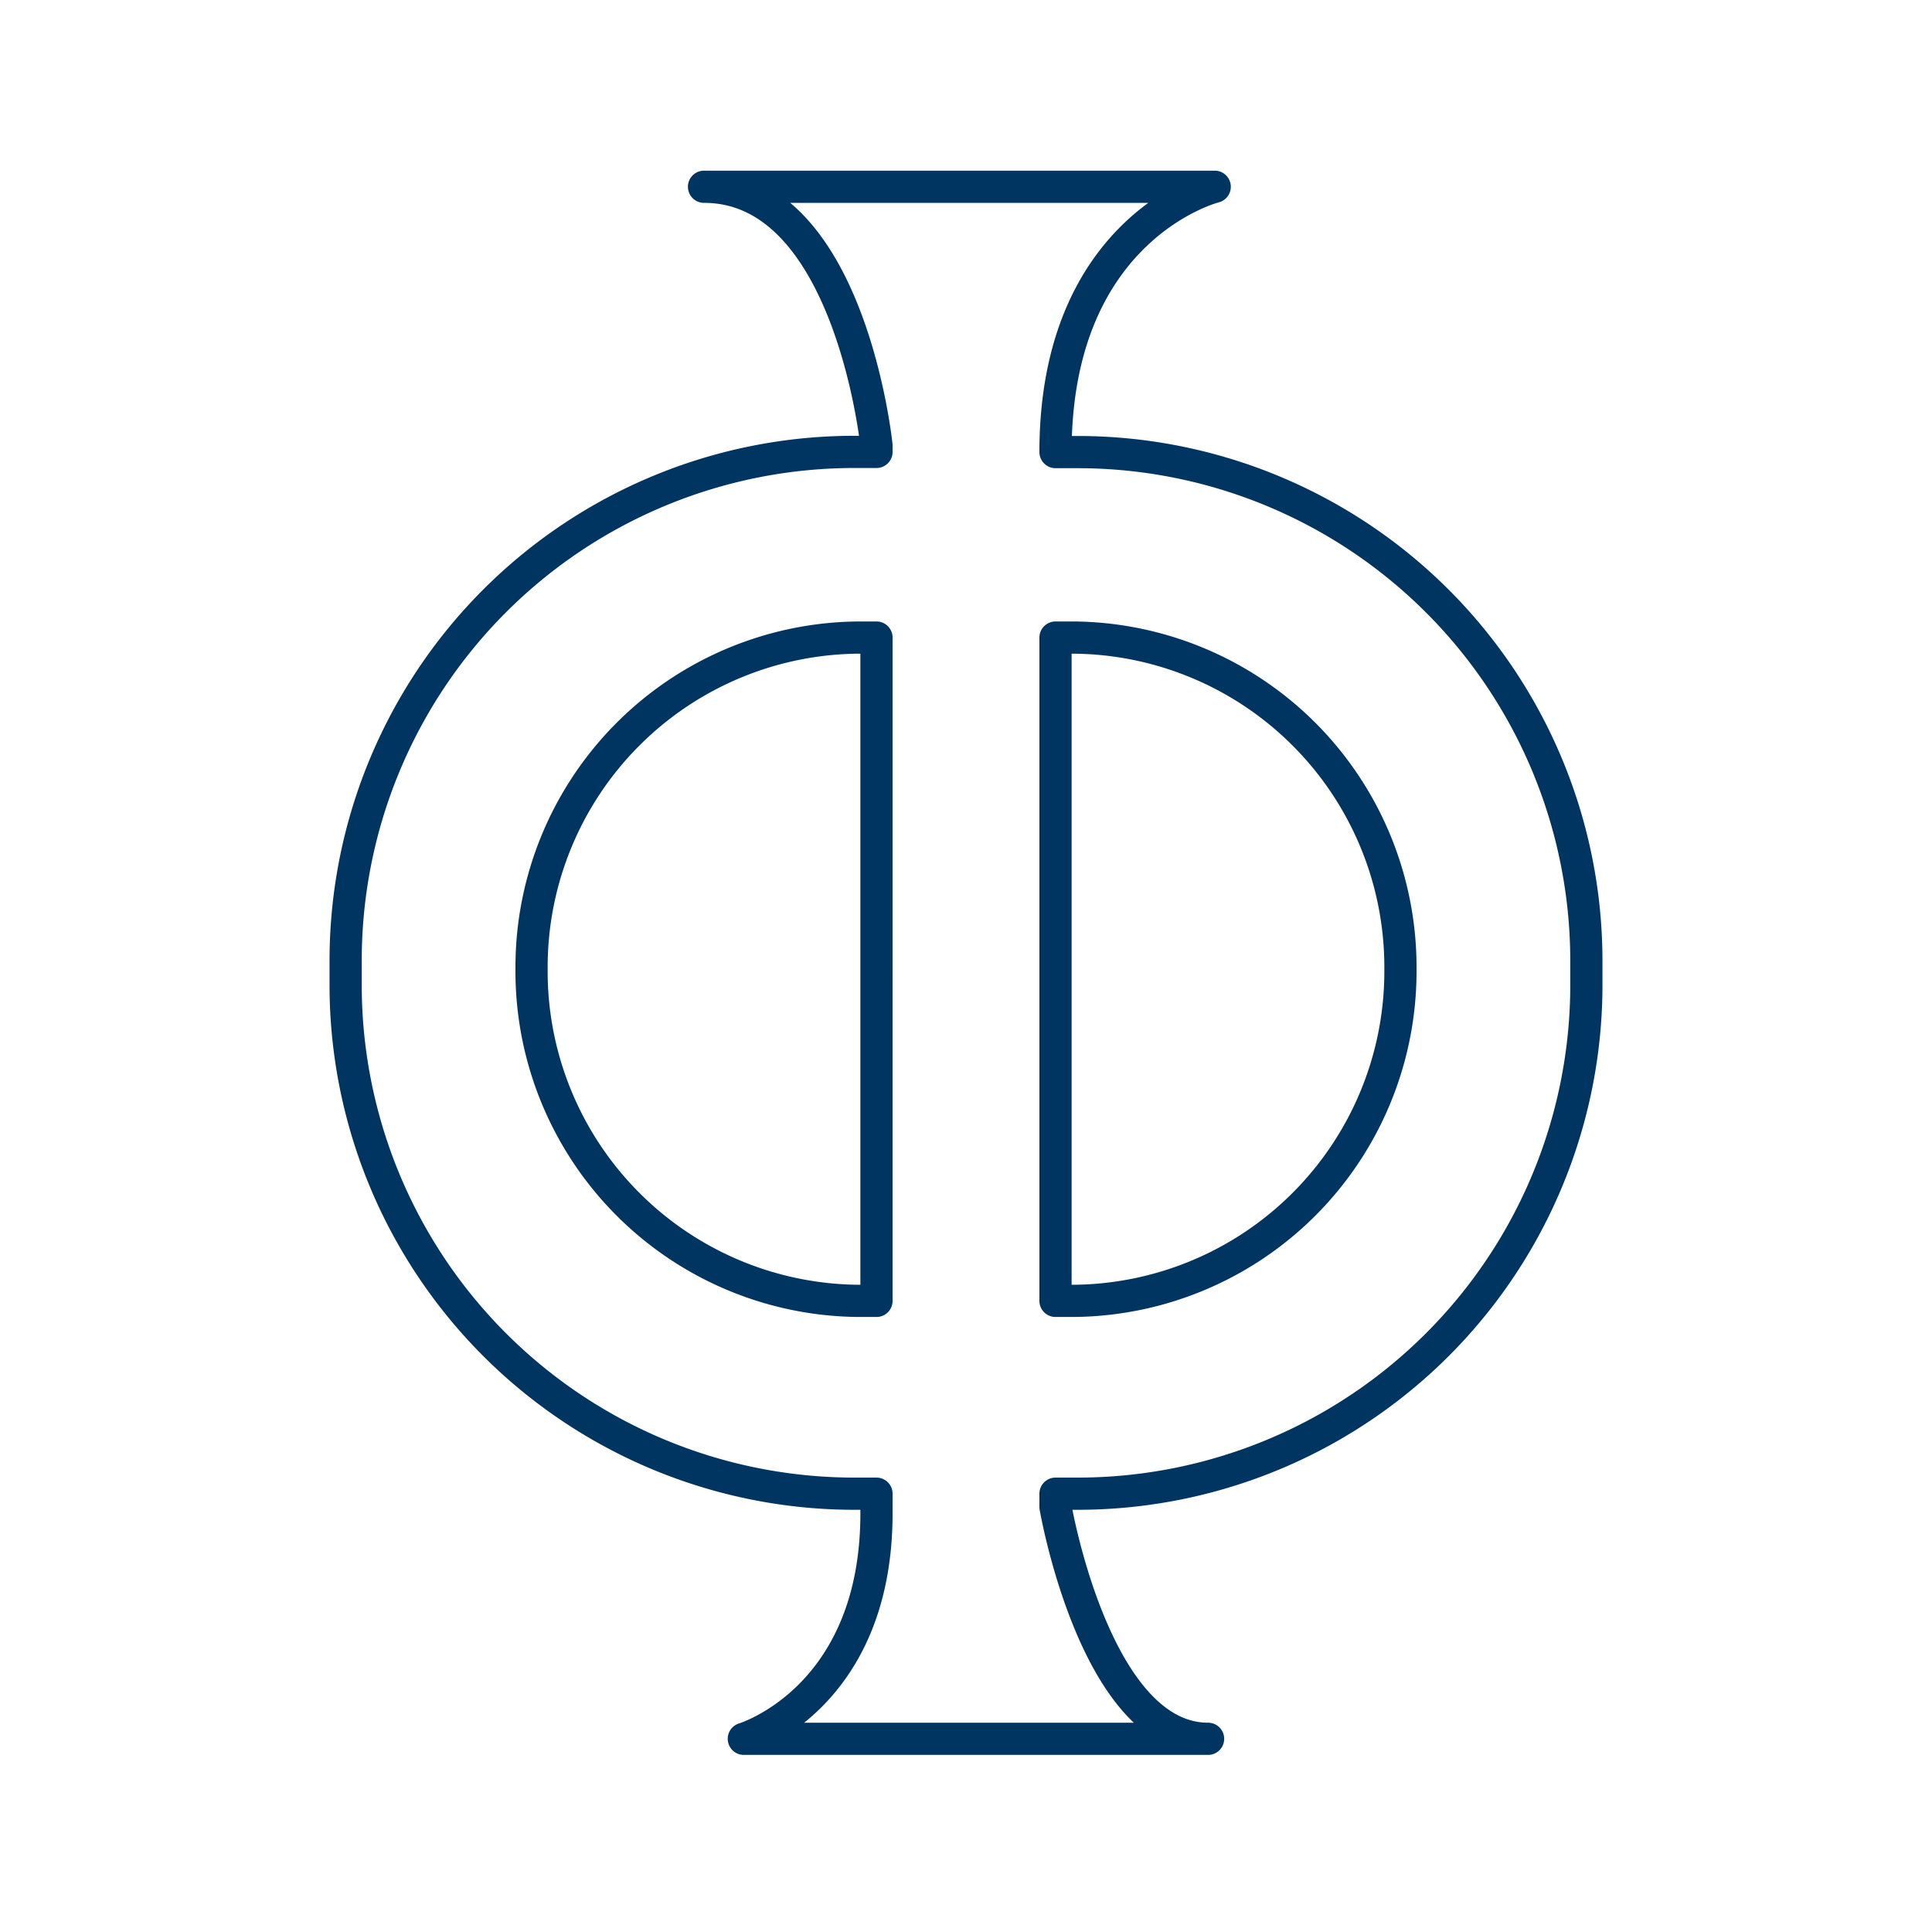 <svg xmlns="http://www.w3.org/2000/svg" id="Layer_1" data-name="Layer 1" viewBox="0 0 300 300"><defs><style>.cls-1{fill:none;stroke:#003561;stroke-linecap:round;stroke-linejoin:round;stroke-width:5px;}</style></defs><path class="cls-1" d="M167.33,70.2H163.9c0-35,24.72-41.2,24.72-41.2h-79.3C132,29,136.1,69.17,136.1,69.17v1h-3.43a79,79,0,0,0-79,79v3.77a79,79,0,0,0,79,79h3.43V235c0,28.84-20.6,35-20.6,35h72.09C170.08,270,163.9,234,163.9,234v-2.06h3.43a79,79,0,0,0,79-79v-3.77A79,79,0,0,0,167.33,70.2ZM133.72,202a51.18,51.18,0,0,1-51.18-51.18v-.64A51.18,51.18,0,0,1,133.72,99h2.38V202Zm83.74-51.18A51.18,51.18,0,0,1,166.28,202H163.9V99h2.38a51.18,51.18,0,0,1,51.18,51.18Z"></path></svg>